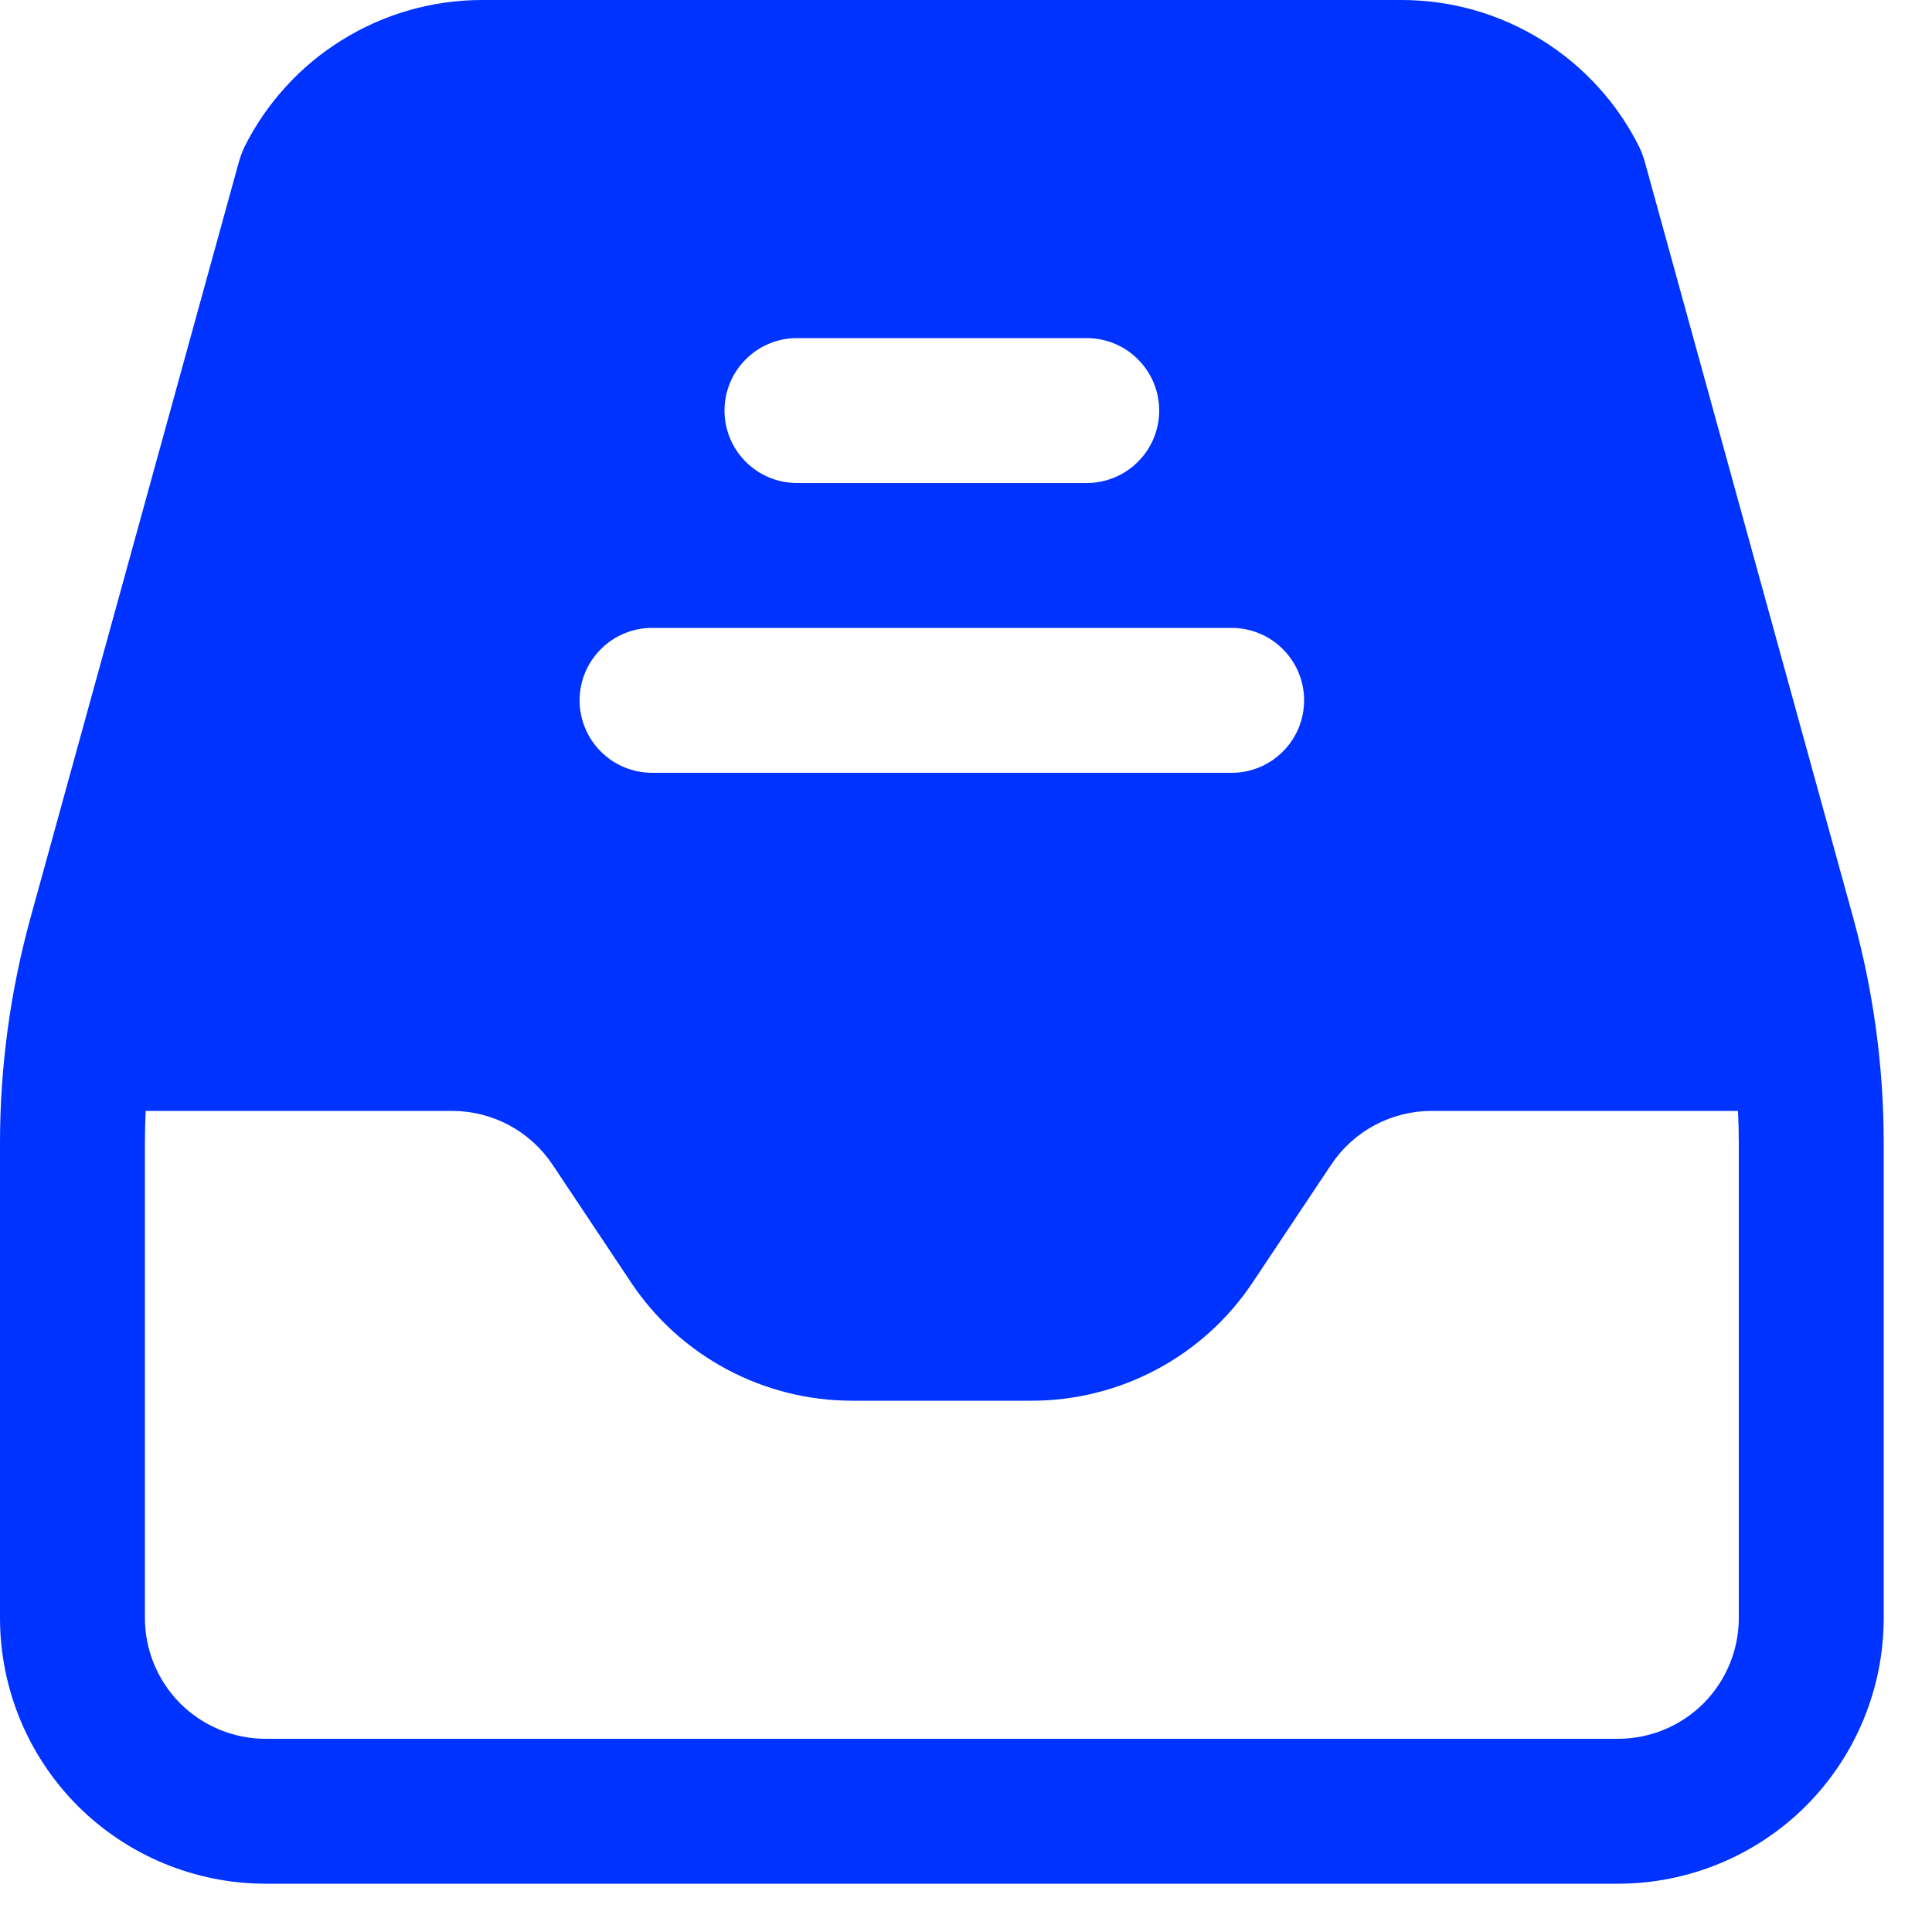 <?xml version="1.0" encoding="utf-8"?>
<svg xmlns="http://www.w3.org/2000/svg" fill="none" height="100%" overflow="visible" preserveAspectRatio="none" style="display: block;" viewBox="0 0 20 20" width="100%">
<path d="M14.51 0C15.022 0 15.523 0.143 15.958 0.413C16.393 0.682 16.744 1.068 16.972 1.526C16.992 1.57 17.009 1.615 17.023 1.661L19.186 9.507C19.394 10.264 19.5 11.046 19.5 11.832V16.75C19.5 17.479 19.21 18.179 18.695 18.695C18.179 19.21 17.479 19.5 16.75 19.5H2.75C2.021 19.5 1.321 19.21 0.805 18.695C0.29 18.179 0 17.479 0 16.75V11.832C0 11.047 0.106 10.265 0.314 9.507L2.477 1.661C2.491 1.615 2.508 1.57 2.528 1.526C2.756 1.068 3.107 0.682 3.542 0.413C3.977 0.143 4.478 0 4.99 0H14.51ZM14.82 11.5C14.614 11.5 14.412 11.551 14.23 11.648C14.049 11.745 13.894 11.886 13.78 12.057L12.968 13.275C12.717 13.652 12.377 13.961 11.978 14.174C11.579 14.388 11.133 14.5 10.68 14.5H8.82C8.367 14.5 7.922 14.388 7.522 14.174C7.123 13.961 6.783 13.652 6.532 13.275L5.72 12.057C5.606 11.886 5.451 11.745 5.27 11.648C5.088 11.551 4.886 11.5 4.68 11.5H1.508C1.503 11.61 1.5 11.721 1.5 11.832V16.75C1.5 17.081 1.632 17.399 1.866 17.634C2.101 17.868 2.418 18 2.75 18H16.75C17.081 18 17.399 17.868 17.634 17.634C17.868 17.399 18 17.081 18 16.75V11.832C18 11.722 17.997 11.611 17.992 11.5H14.82ZM8.25 3.5C8.051 3.5 7.86 3.579 7.72 3.72C7.579 3.86 7.5 4.051 7.5 4.25C7.5 4.449 7.579 4.64 7.72 4.78C7.86 4.921 8.051 5 8.25 5H11.25C11.449 5 11.64 4.921 11.78 4.78C11.921 4.64 12 4.449 12 4.25C12 4.051 11.921 3.86 11.78 3.72C11.64 3.579 11.449 3.5 11.25 3.5H8.25ZM6.75 6.5C6.551 6.5 6.36 6.579 6.22 6.72C6.079 6.86 6 7.051 6 7.25C6 7.449 6.079 7.64 6.22 7.78C6.36 7.921 6.551 8 6.75 8H12.75C12.949 8 13.14 7.921 13.28 7.78C13.421 7.64 13.5 7.449 13.5 7.25C13.5 7.051 13.421 6.86 13.28 6.72C13.14 6.579 12.949 6.5 12.75 6.5H6.75Z" fill="#0033FF" id="Vector"/>
</svg>